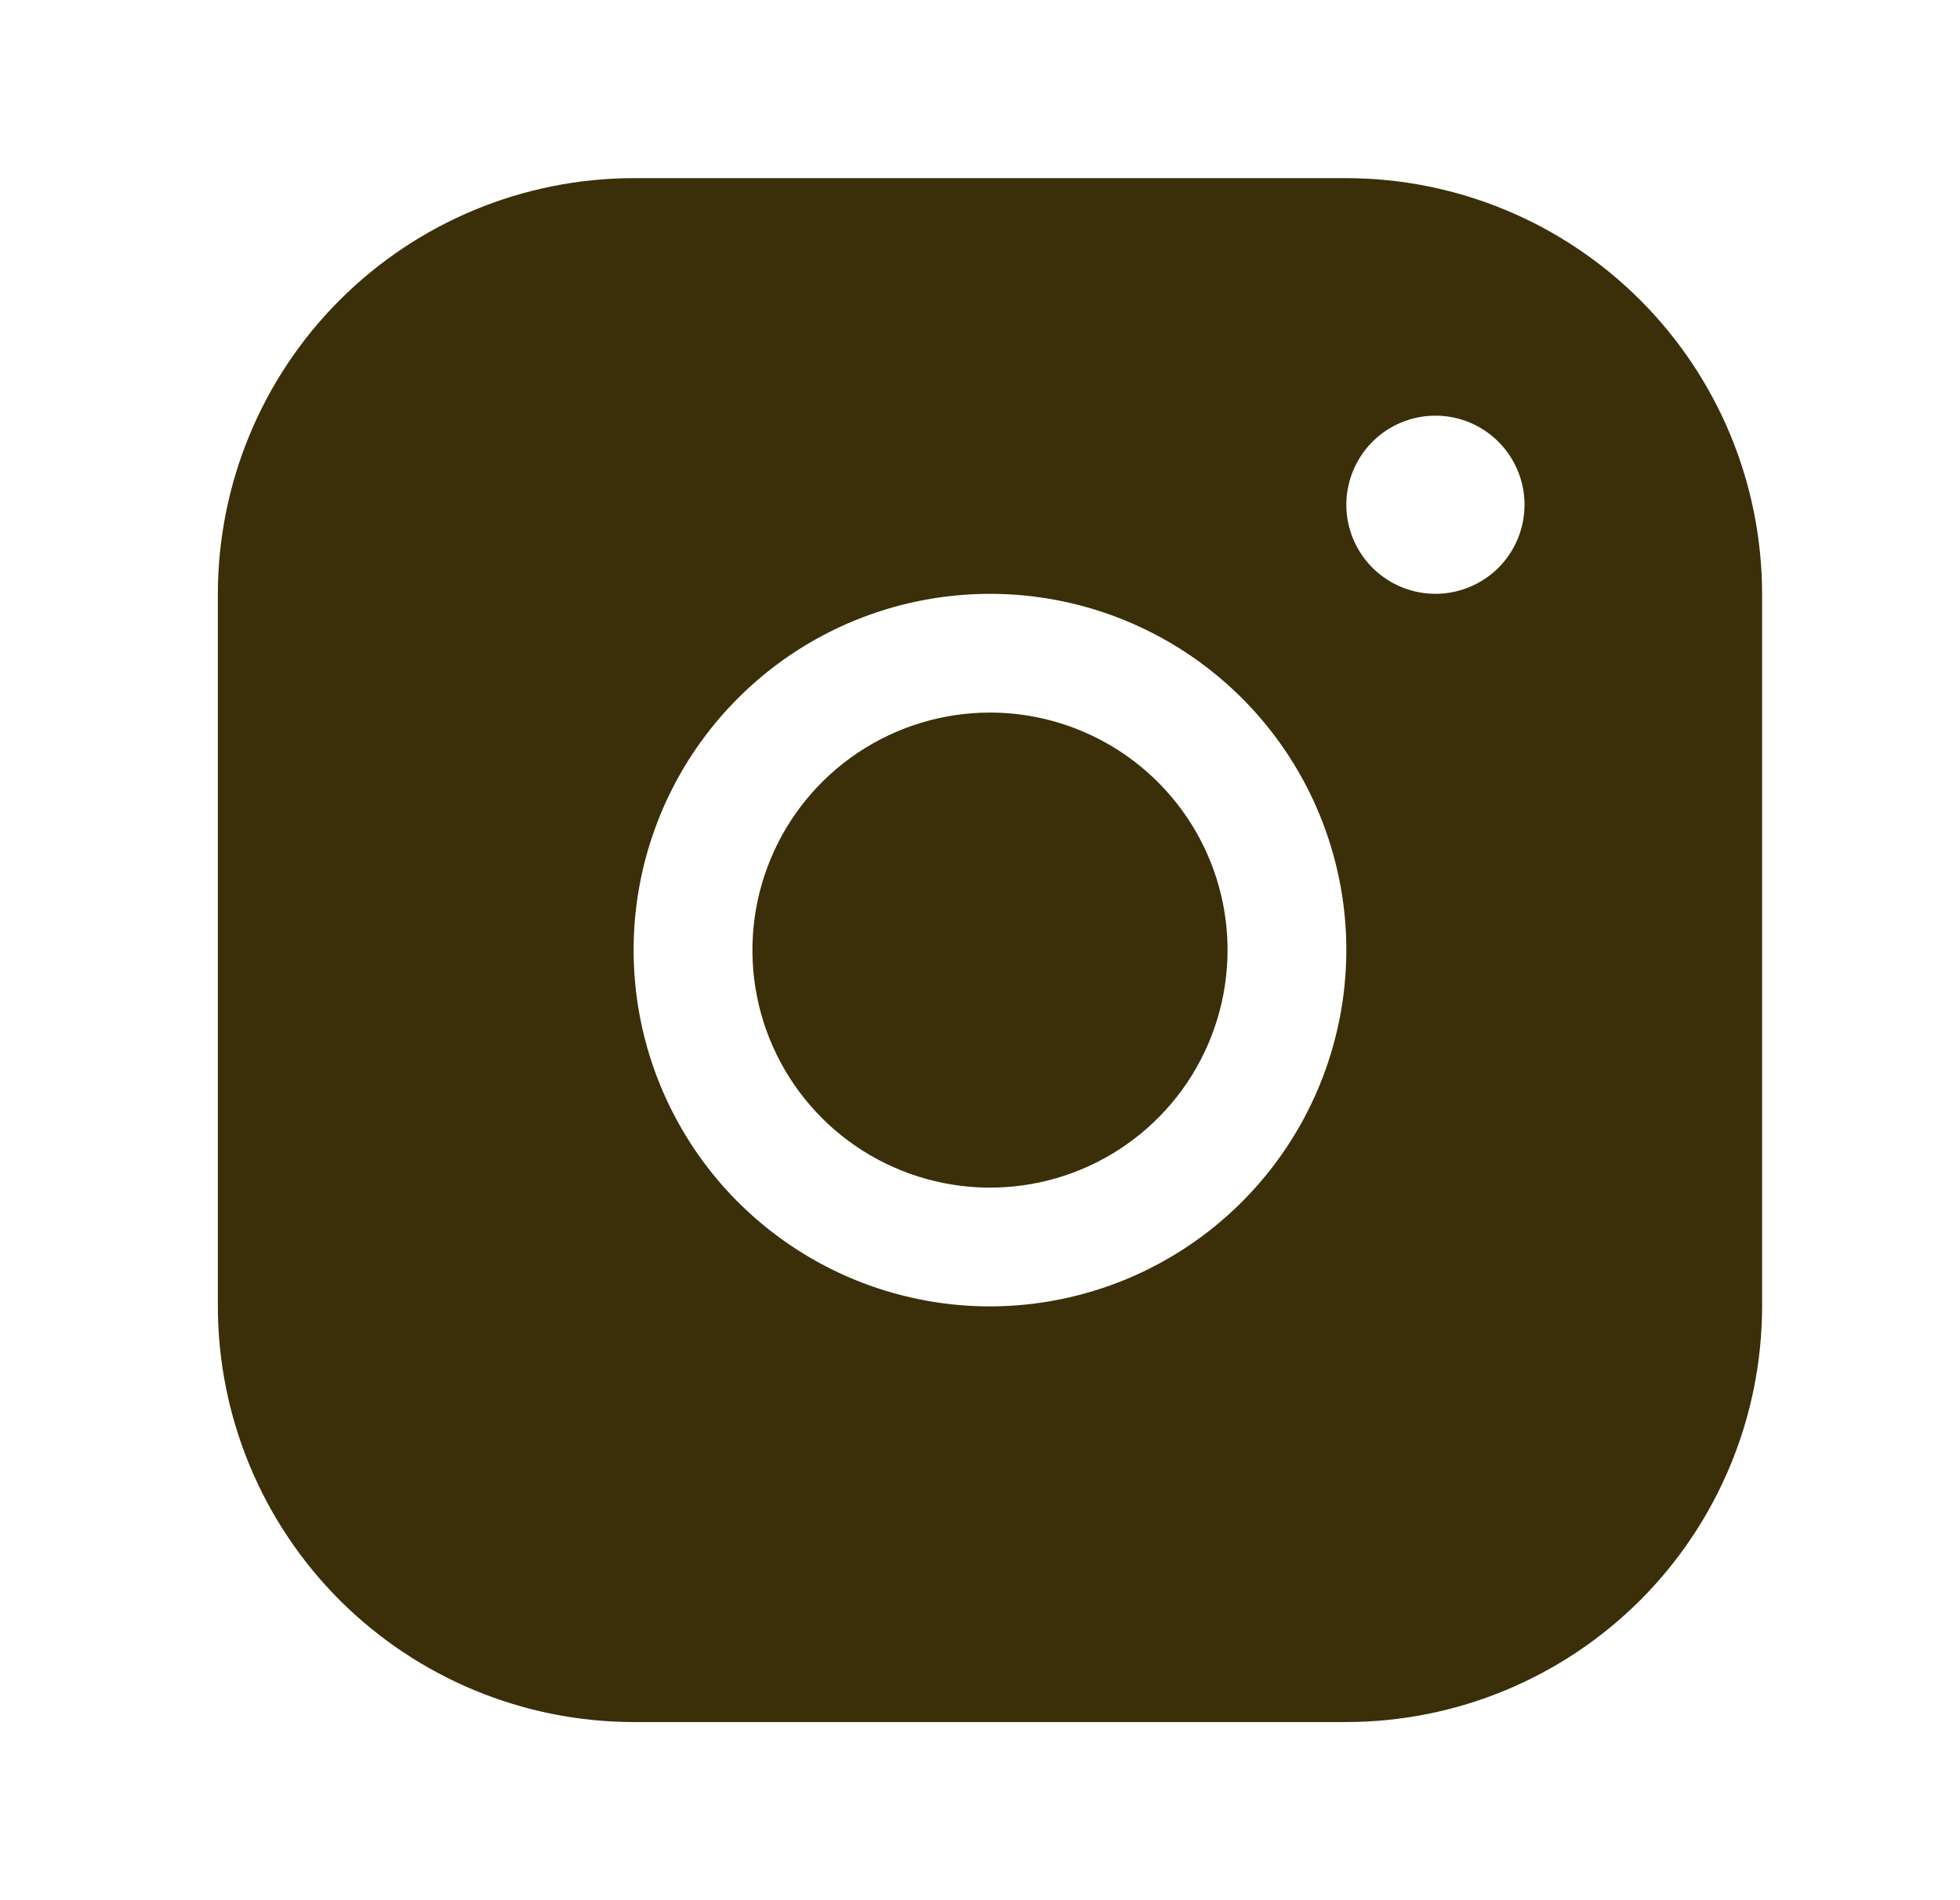 <svg width="33" height="32" viewBox="0 0 33 32" fill="none" xmlns="http://www.w3.org/2000/svg">
<g clip-path="url(#clip0_60445_10419)">
<path d="M20.668 16C20.668 16.791 20.433 17.565 19.994 18.223C19.554 18.88 18.93 19.393 18.199 19.696C17.468 19.998 16.663 20.078 15.888 19.923C15.112 19.769 14.399 19.388 13.839 18.829C13.28 18.269 12.899 17.556 12.745 16.781C12.591 16.005 12.67 15.2 12.973 14.47C13.275 13.739 13.788 13.114 14.446 12.674C15.104 12.235 15.877 12 16.668 12C17.729 12 18.746 12.422 19.496 13.172C20.247 13.922 20.668 14.939 20.668 16ZM29.668 10V22C29.666 23.856 28.928 25.636 27.616 26.948C26.303 28.26 24.524 28.998 22.668 29H10.668C8.812 28.998 7.033 28.26 5.72 26.948C4.408 25.636 3.67 23.856 3.668 22V10C3.67 8.144 4.408 6.365 5.72 5.053C7.033 3.74 8.812 3.002 10.668 3H22.668C24.524 3.002 26.303 3.74 27.616 5.053C28.928 6.365 29.666 8.144 29.668 10ZM22.668 16C22.668 14.814 22.316 13.653 21.657 12.667C20.997 11.68 20.06 10.911 18.964 10.457C17.868 10.003 16.661 9.884 15.497 10.116C14.334 10.347 13.264 10.918 12.425 11.758C11.586 12.597 11.015 13.666 10.783 14.83C10.552 15.994 10.671 17.2 11.125 18.296C11.579 19.393 12.348 20.33 13.335 20.989C14.321 21.648 15.481 22 16.668 22C18.259 21.999 19.784 21.366 20.909 20.241C22.034 19.116 22.666 17.591 22.668 16ZM25.668 8.5C25.668 8.204 25.58 7.914 25.415 7.667C25.25 7.42 25.016 7.228 24.742 7.114C24.468 7.001 24.166 6.971 23.875 7.029C23.584 7.087 23.317 7.23 23.107 7.44C22.898 7.649 22.755 7.917 22.697 8.208C22.639 8.499 22.669 8.8 22.782 9.074C22.896 9.348 23.088 9.583 23.335 9.747C23.581 9.912 23.871 10 24.168 10C24.566 10 24.947 9.842 25.229 9.561C25.51 9.28 25.668 8.898 25.668 8.5Z" fill="#3A2F09"/>
</g>
<defs>
<clipPath id="clip0_60445_10419">
<rect width="32" height="32" fill="white" transform="translate(0.668 0)"/>
</clipPath>
</defs>
</svg>
